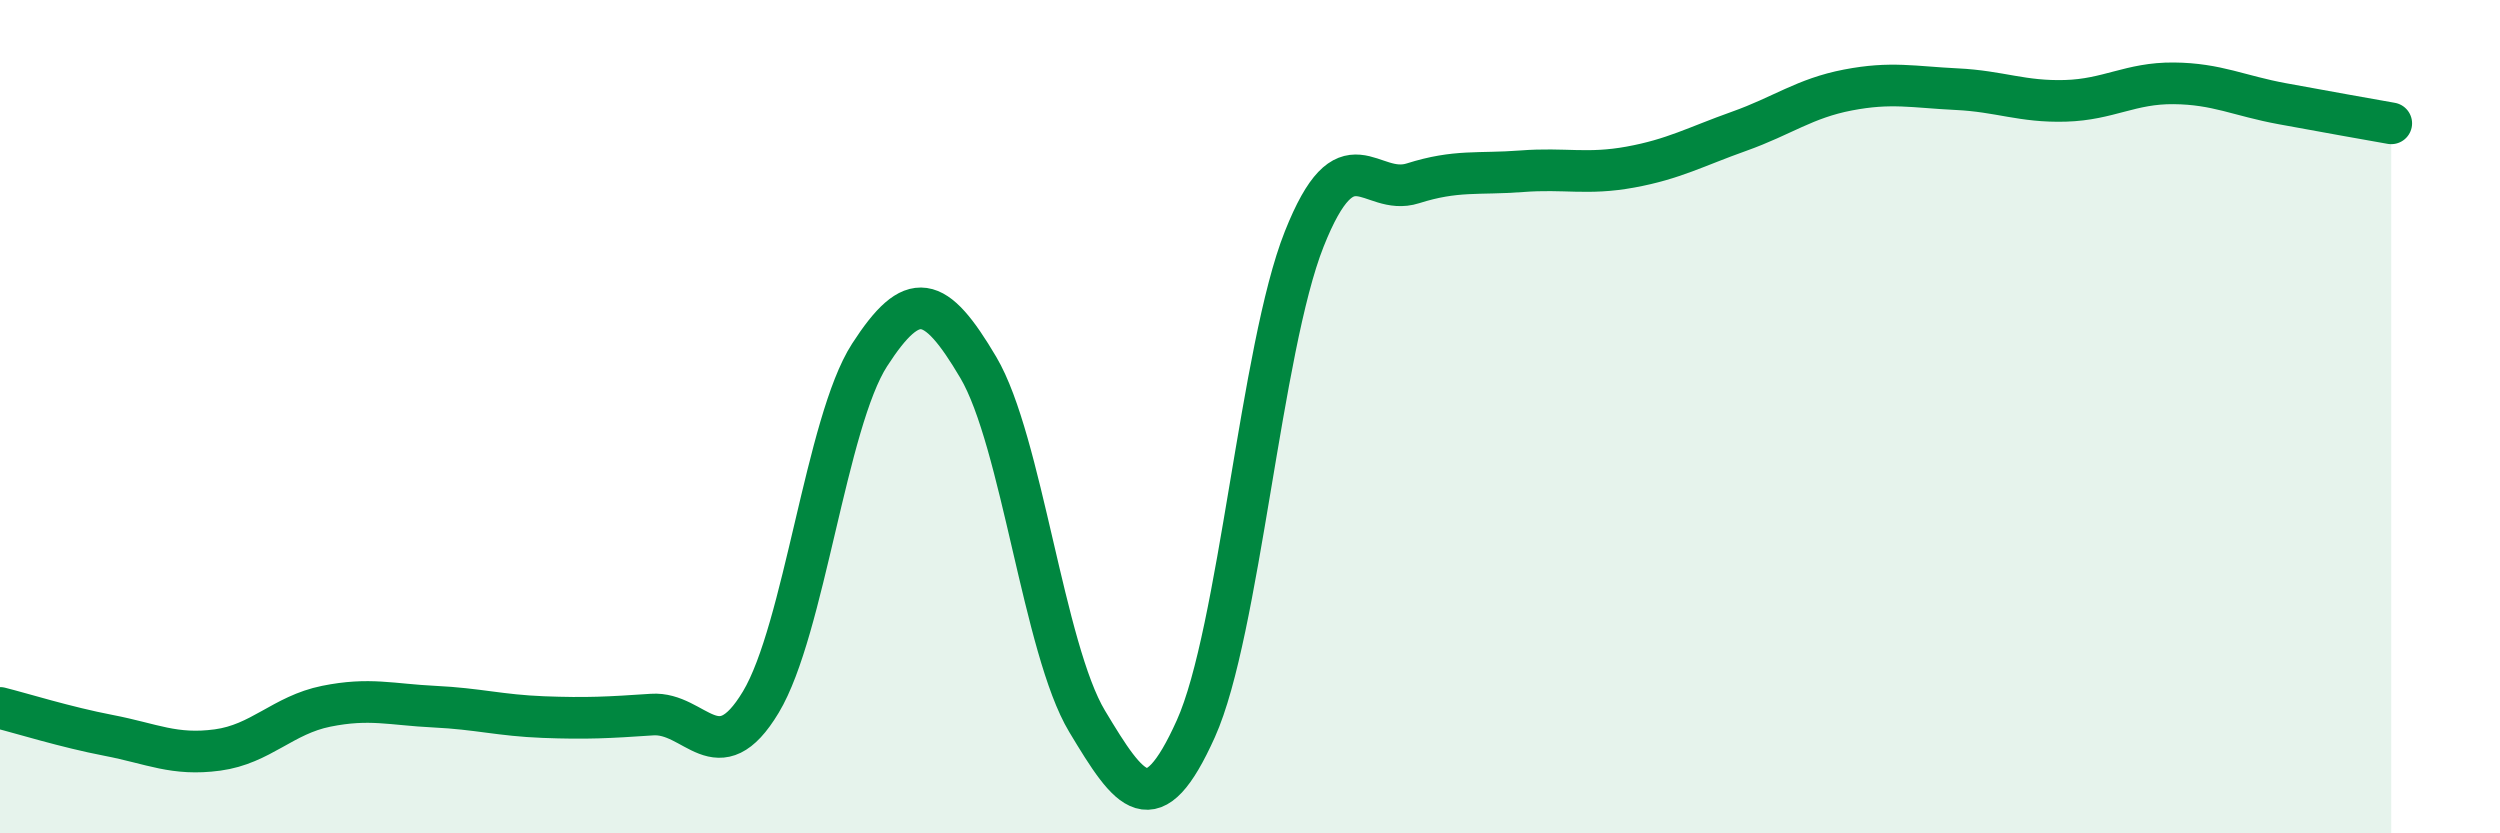 
    <svg width="60" height="20" viewBox="0 0 60 20" xmlns="http://www.w3.org/2000/svg">
      <path
        d="M 0,16.99 C 0.52,17.12 1.57,17.45 2.61,17.65 C 3.65,17.85 4.18,18.14 5.22,18 C 6.26,17.86 6.79,17.16 7.83,16.95 C 8.87,16.74 9.39,16.91 10.43,16.96 C 11.47,17.01 12,17.17 13.04,17.21 C 14.08,17.25 14.61,17.22 15.65,17.15 C 16.69,17.08 17.22,18.58 18.26,16.85 C 19.3,15.12 19.83,10.13 20.87,8.52 C 21.91,6.91 22.44,7.06 23.48,8.82 C 24.52,10.58 25.05,15.58 26.09,17.31 C 27.13,19.04 27.66,19.8 28.7,17.49 C 29.74,15.18 30.26,8.36 31.3,5.74 C 32.34,3.12 32.87,4.73 33.91,4.4 C 34.95,4.07 35.48,4.19 36.52,4.11 C 37.56,4.03 38.09,4.2 39.13,4.01 C 40.17,3.82 40.7,3.52 41.74,3.15 C 42.78,2.78 43.31,2.36 44.35,2.16 C 45.39,1.96 45.92,2.09 46.96,2.14 C 48,2.19 48.53,2.45 49.57,2.42 C 50.61,2.39 51.13,1.99 52.17,2 C 53.21,2.01 53.74,2.3 54.78,2.49 C 55.82,2.68 56.87,2.87 57.39,2.96L57.39 20L0 20Z"
        fill="#008740"
        opacity="0.1"
        stroke-linecap="round"
        stroke-linejoin="round"
      />
      <path
        d="M 0,16.99 C 0.52,17.12 1.57,17.45 2.61,17.65 C 3.65,17.85 4.18,18.14 5.22,18 C 6.26,17.86 6.79,17.16 7.83,16.95 C 8.87,16.74 9.39,16.91 10.43,16.96 C 11.47,17.01 12,17.17 13.04,17.21 C 14.08,17.25 14.61,17.22 15.65,17.15 C 16.69,17.08 17.22,18.58 18.26,16.85 C 19.3,15.12 19.83,10.13 20.87,8.52 C 21.91,6.91 22.44,7.06 23.48,8.82 C 24.52,10.58 25.05,15.58 26.09,17.31 C 27.13,19.04 27.66,19.8 28.7,17.49 C 29.74,15.18 30.26,8.36 31.3,5.74 C 32.34,3.12 32.87,4.73 33.91,4.4 C 34.95,4.07 35.48,4.19 36.52,4.11 C 37.56,4.03 38.09,4.2 39.13,4.01 C 40.17,3.82 40.7,3.52 41.74,3.15 C 42.78,2.78 43.31,2.36 44.35,2.16 C 45.39,1.96 45.92,2.09 46.96,2.14 C 48,2.19 48.53,2.45 49.57,2.42 C 50.61,2.39 51.13,1.99 52.17,2 C 53.21,2.01 53.74,2.3 54.78,2.49 C 55.82,2.68 56.87,2.87 57.39,2.96"
        stroke="#008740"
        stroke-width="1"
        fill="none"
        stroke-linecap="round"
        stroke-linejoin="round"
      />
    </svg>
  